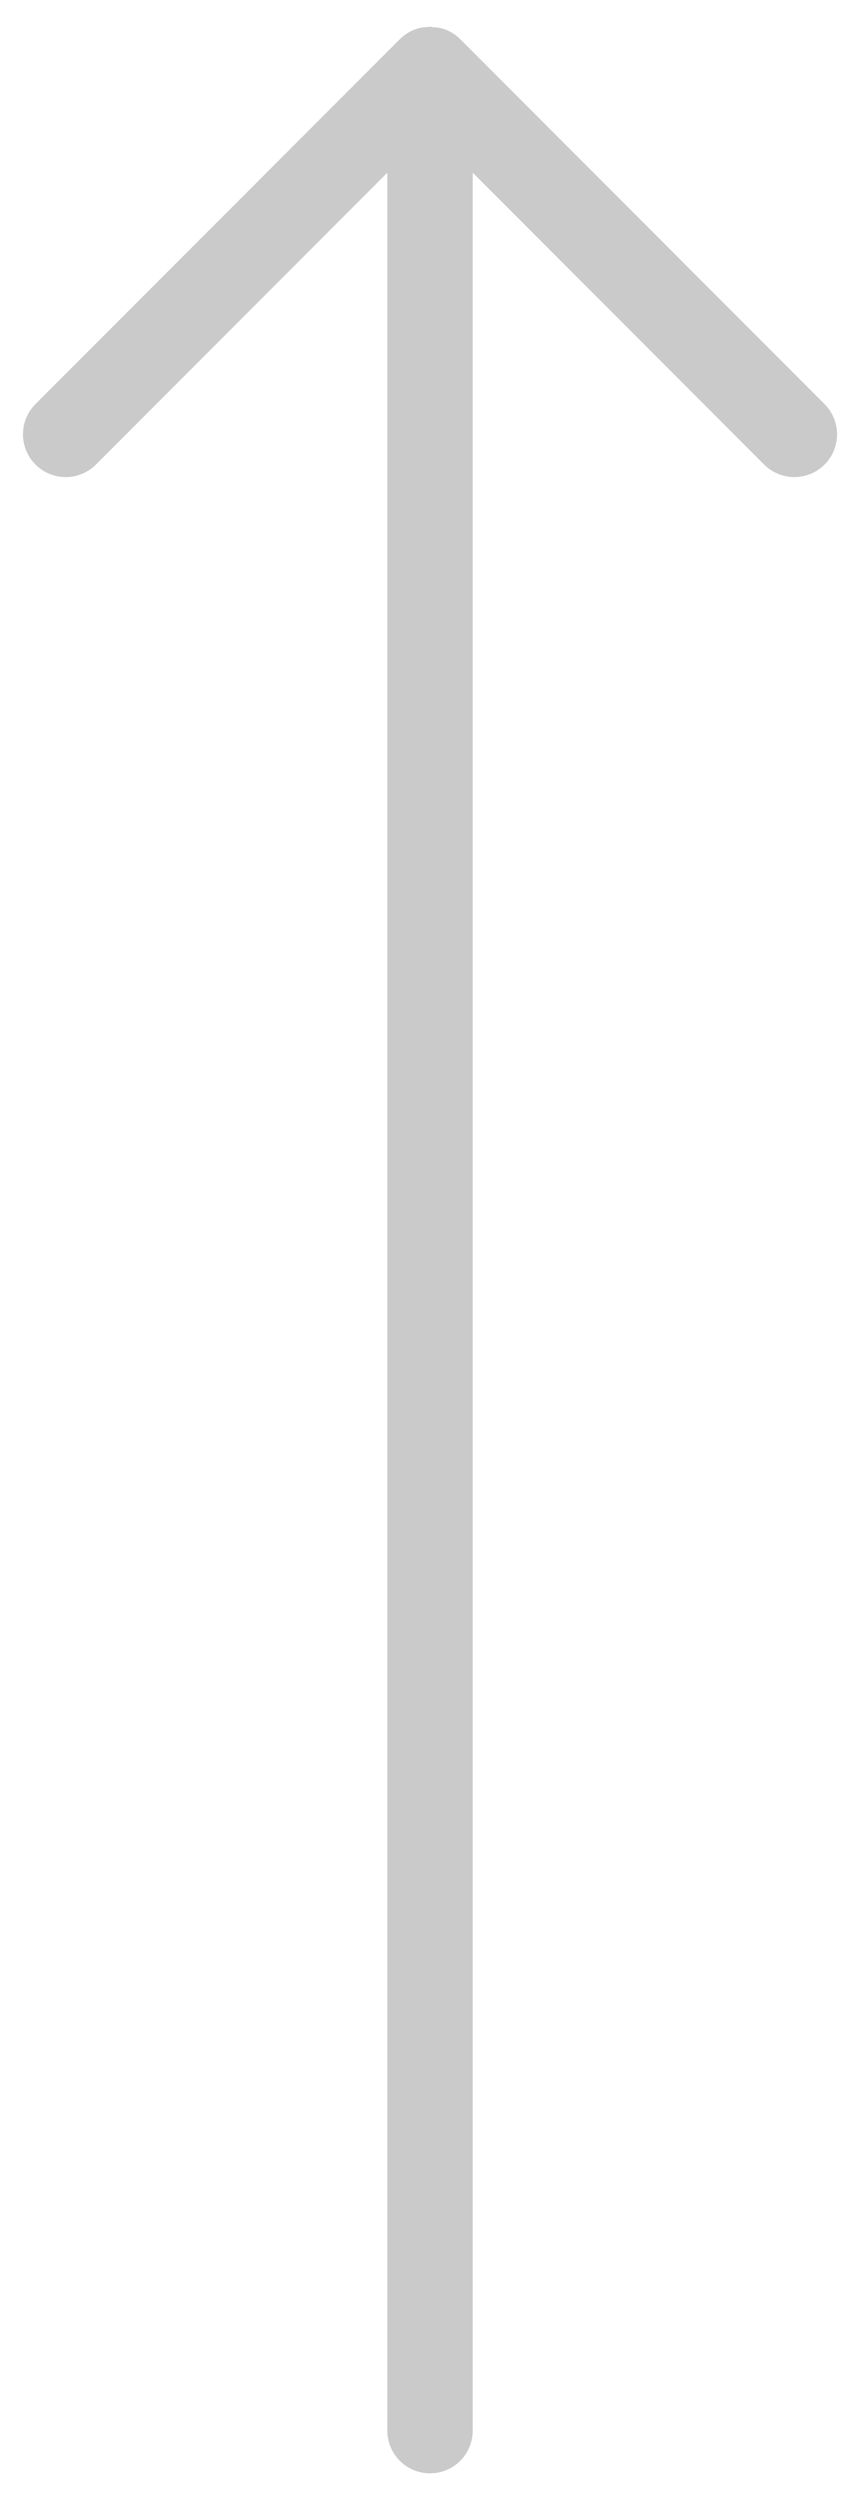 <?xml version="1.0" encoding="utf-8"?>
<!-- Generator: Adobe Illustrator 16.0.0, SVG Export Plug-In . SVG Version: 6.00 Build 0)  -->
<!DOCTYPE svg PUBLIC "-//W3C//DTD SVG 1.1//EN" "http://www.w3.org/Graphics/SVG/1.1/DTD/svg11.dtd">
<svg version="1.1" id="Capa_1" xmlns="http://www.w3.org/2000/svg" xmlns:xlink="http://www.w3.org/1999/xlink" x="0px" y="0px"
	 width="21px" height="61px" viewBox="0 0 21 61" enable-background="new 0 0 21 61" xml:space="preserve">
<path fill="#CACACA" d="M20.134,9.859l-8.896-8.903c0,0,0,0-0.001,0c-0.096-0.097-0.211-0.173-0.339-0.226
	c-0.108-0.045-0.225-0.063-0.341-0.068c-0.02-0.002-0.036-0.012-0.057-0.012c-0.015,0-0.026,0.008-0.041,0.008
	c-0.121,0.005-0.243,0.025-0.357,0.072C9.974,0.784,9.858,0.861,9.761,0.959l-8.894,8.9c-0.408,0.408-0.408,1.068,0,1.477
	c0.408,0.407,1.067,0.407,1.475,0l7.116-7.122v55.093c0,0.578,0.467,1.043,1.043,1.043c0.575,0,1.042-0.465,1.042-1.043V4.213
	l7.116,7.123c0.408,0.407,1.066,0.407,1.475,0c0.203-0.203,0.306-0.471,0.306-0.737C20.439,10.331,20.337,10.064,20.134,9.859z"/>
</svg>
